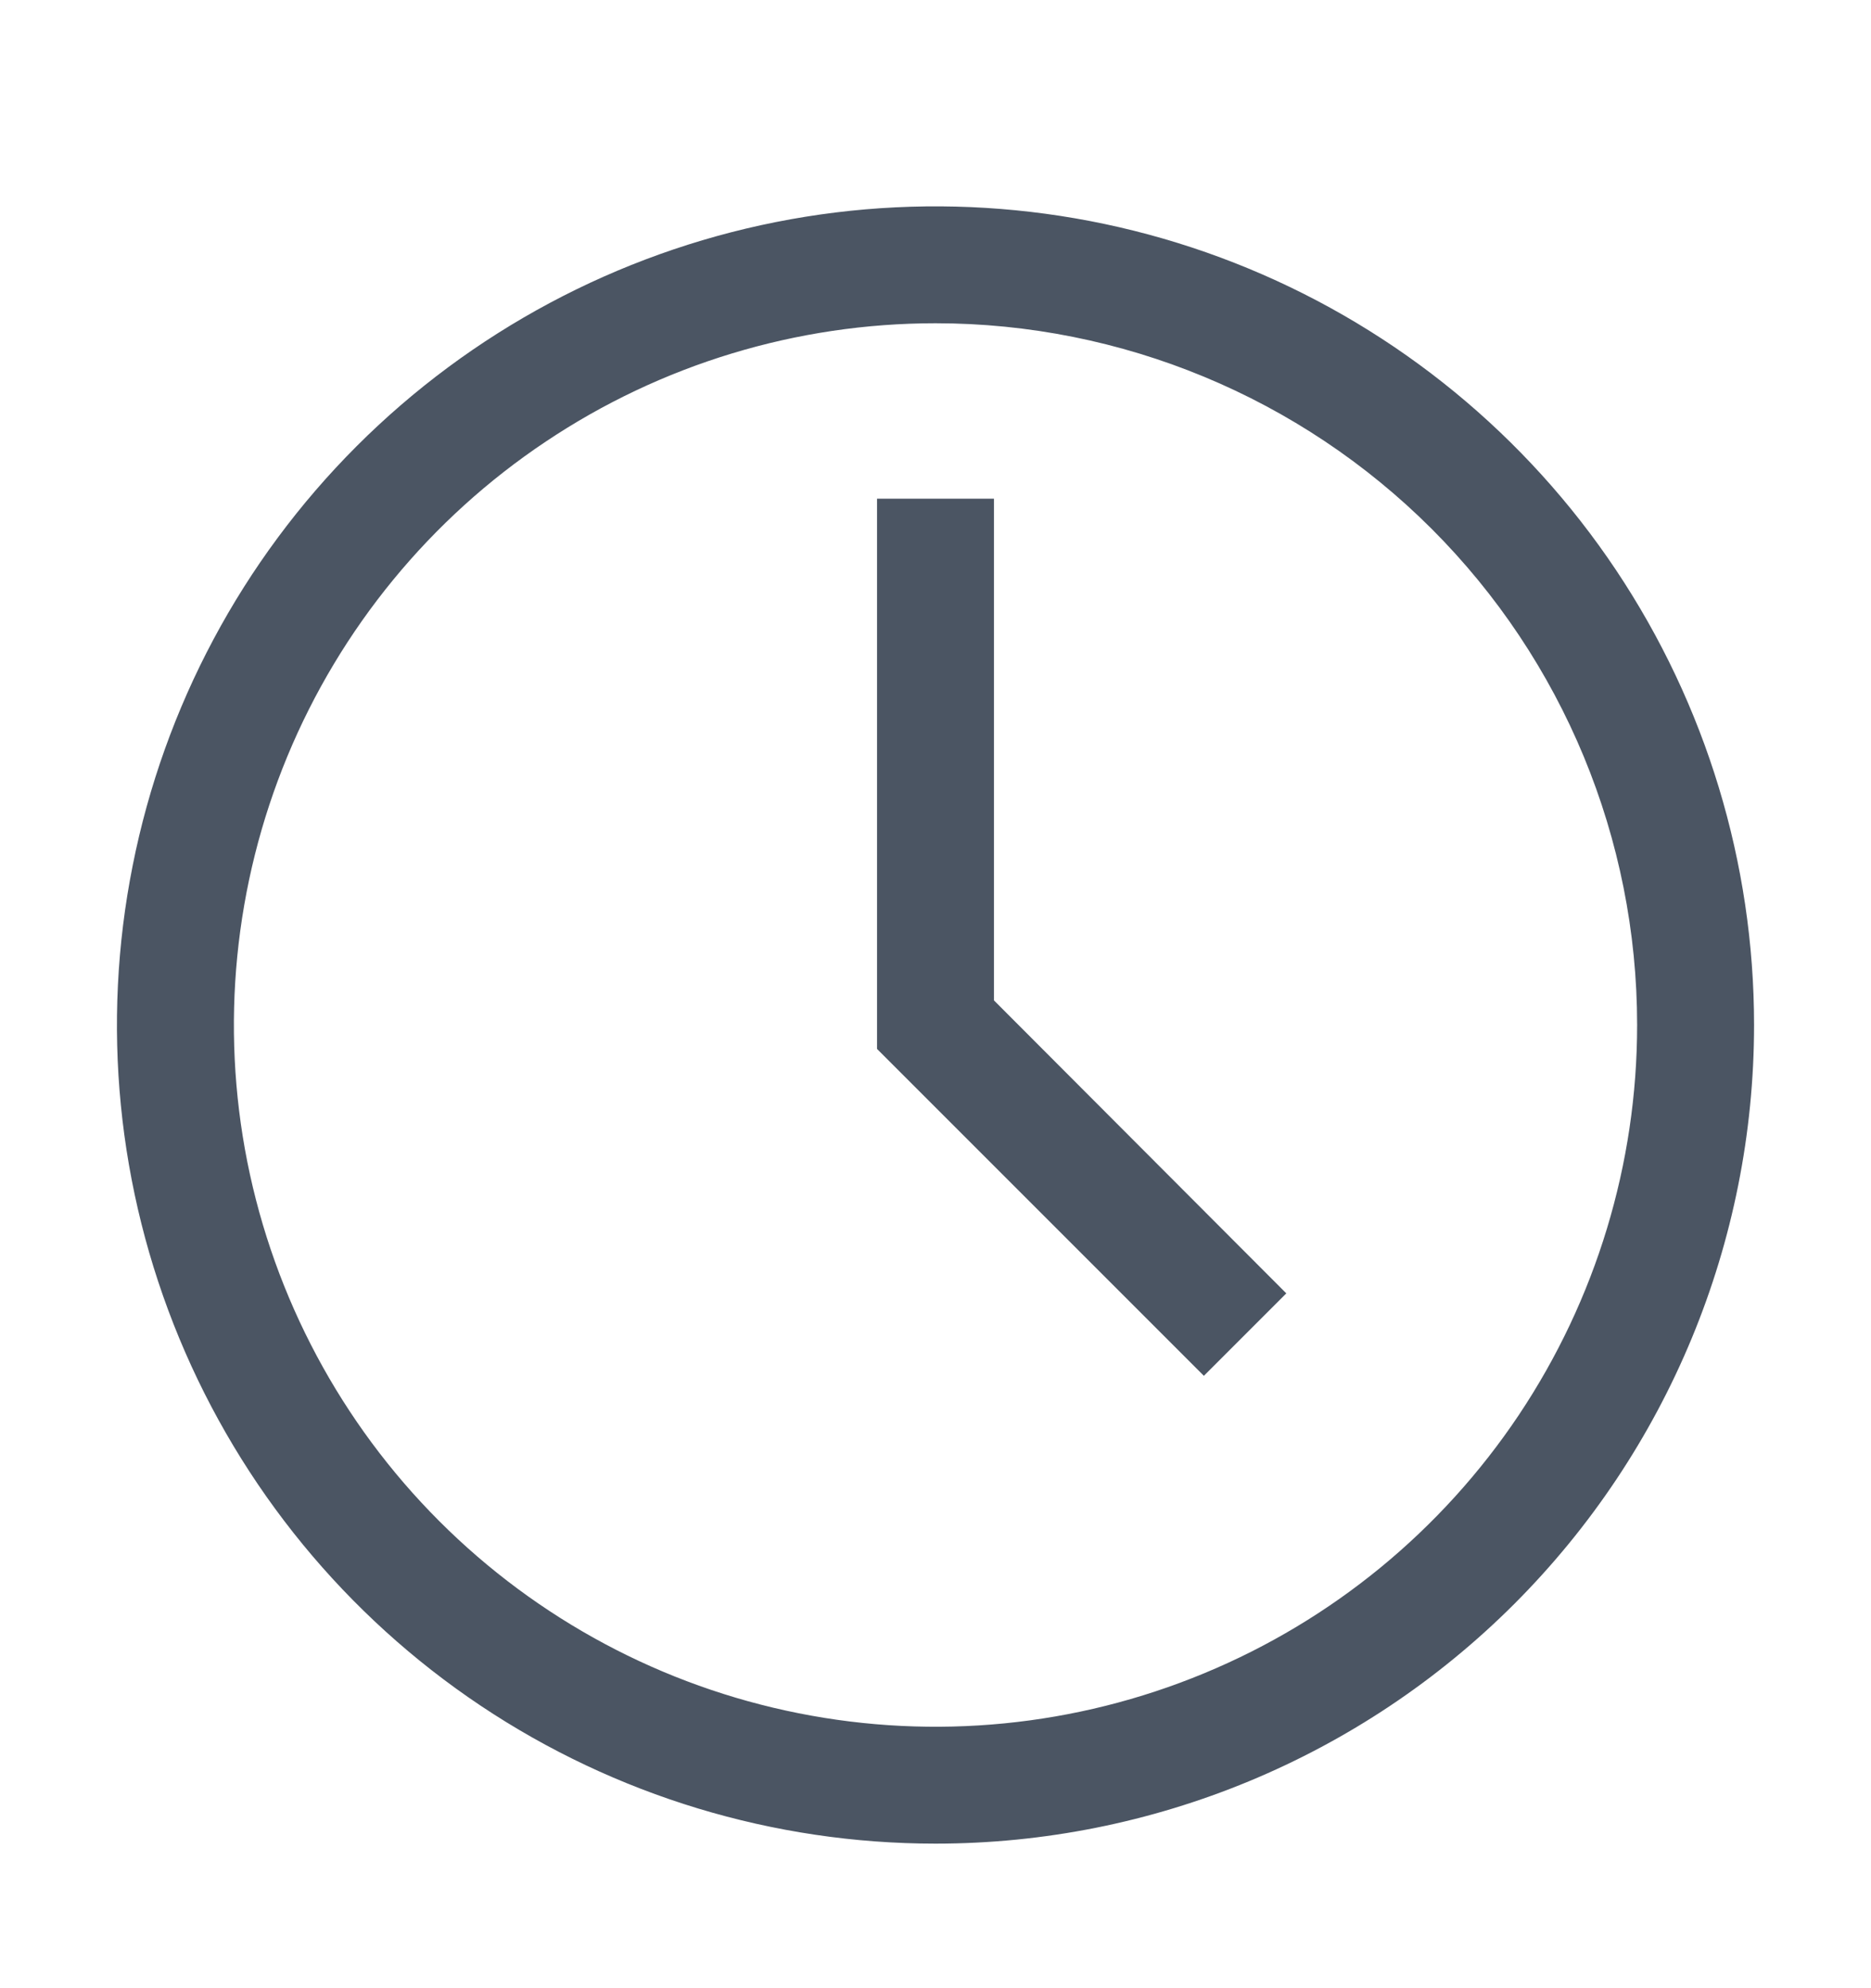 <svg xmlns="http://www.w3.org/2000/svg" width="16" height="17" viewBox="0 0 16 17" fill="none"><path d="M8 15.764C6.616 15.764 5.262 15.354 4.111 14.585C2.96 13.816 2.063 12.722 1.533 11.443C1.003 10.164 0.864 8.757 1.135 7.399C1.405 6.041 2.071 4.794 3.05 3.815C4.029 2.836 5.277 2.169 6.634 1.899C7.992 1.629 9.4 1.767 10.679 2.297C11.958 2.827 13.051 3.724 13.82 4.875C14.589 6.027 15 7.38 15 8.764C15 10.621 14.262 12.401 12.95 13.714C11.637 15.027 9.857 15.764 8 15.764ZM8 2.764C6.813 2.764 5.653 3.116 4.667 3.776C3.68 4.435 2.911 5.372 2.457 6.468C2.003 7.565 1.884 8.771 2.115 9.935C2.347 11.099 2.918 12.168 3.757 13.007C4.596 13.846 5.666 14.418 6.829 14.649C7.993 14.881 9.2 14.762 10.296 14.308C11.393 13.854 12.329 13.085 12.989 12.098C13.648 11.111 14 9.951 14 8.764C14 7.173 13.368 5.647 12.243 4.522C11.117 3.397 9.591 2.764 8 2.764Z" fill="#4B5563"></path><path d="M10.295 11.764L7.5 8.969V4.264H8.5V8.554L11 11.059L10.295 11.764Z" fill="#4B5563"></path></svg>